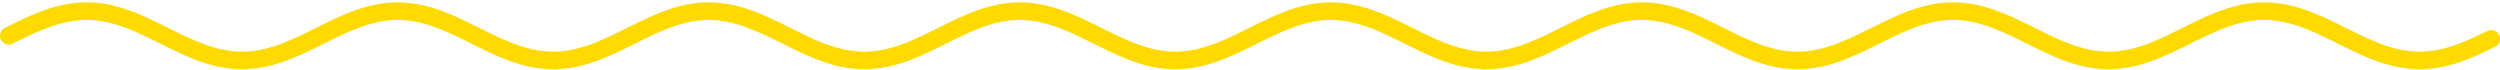 <svg xmlns="http://www.w3.org/2000/svg" width="710" height="20" viewBox="0 0 710 20" fill="none"><path d="M2.5 10.163L4.267 9.285L6.034 8.422L7.801 7.586L9.568 6.791L11.335 6.048L13.101 5.371L14.868 4.769L16.635 4.253L18.402 3.829L20.169 3.505L21.936 3.287L23.703 3.177H25.47L27.237 3.287L29.004 3.505L30.771 3.829L32.538 4.253L34.304 4.769L36.071 5.371L37.838 6.048L39.605 6.791L41.372 7.586L43.139 8.422L44.906 9.285L46.673 10.163L48.44 11.04L50.207 11.904L51.974 12.74L53.741 13.535L55.508 14.277L57.274 14.955L59.041 15.556L60.808 16.073L62.575 16.497L64.342 16.82L66.109 17.039L67.876 17.149H69.643L71.41 17.039L73.177 16.82L74.944 16.497L76.71 16.073L78.477 15.556L80.244 14.955L82.011 14.277L83.778 13.535L85.545 12.74L87.312 11.904L89.079 11.04L90.846 10.163L92.613 9.285L94.38 8.422L96.147 7.586L97.913 6.791L99.68 6.048L101.447 5.371L103.214 4.769L104.981 4.253L106.748 3.829L108.515 3.505L110.282 3.287L112.049 3.177H113.816L115.583 3.287L117.35 3.505L119.117 3.829L120.883 4.253L122.65 4.769L124.417 5.371L126.184 6.048L127.951 6.791L129.718 7.586L131.485 8.422L133.252 9.285L135.019 10.163L136.786 11.04L138.553 11.904L140.32 12.74L142.086 13.535L143.853 14.277L145.62 14.955L147.387 15.556L149.154 16.073L150.921 16.497L152.688 16.82L154.455 17.039L156.222 17.149H157.989L159.756 17.039L161.523 16.82L163.289 16.497L165.056 16.073L166.823 15.556L168.59 14.955L170.357 14.277L172.124 13.535L173.891 12.74L175.658 11.904L177.425 11.04L179.192 10.163L180.959 9.285L182.726 8.422L184.492 7.586L186.259 6.791L188.026 6.048L189.793 5.371L191.56 4.769L193.327 4.253L195.094 3.829L196.861 3.505L198.628 3.287L200.395 3.177H202.162L203.929 3.287L205.695 3.505L207.462 3.829L209.229 4.253L210.996 4.769L212.763 5.371L214.53 6.048L216.297 6.791L218.064 7.586L219.831 8.422L221.598 9.285L223.365 10.163L225.132 11.04L226.898 11.904L228.665 12.74L230.432 13.535L232.199 14.277L233.966 14.955L235.733 15.556L237.5 16.073L239.267 16.497L241.034 16.82L242.801 17.039L244.568 17.149H246.335L248.102 17.039L249.868 16.82L251.635 16.497L253.402 16.073L255.169 15.556L256.936 14.955L258.703 14.277L260.47 13.535L262.237 12.74L264.004 11.904L265.771 11.04L267.538 10.163L269.305 9.285L271.071 8.422L272.838 7.586L274.605 6.791L276.372 6.048L278.139 5.371L279.906 4.769L281.673 4.253L283.44 3.829L285.207 3.505L286.974 3.287L288.741 3.177H290.508L292.274 3.287L294.041 3.505L295.808 3.829L297.575 4.253L299.342 4.769L301.109 5.371L302.876 6.048L304.643 6.791L306.41 7.586L308.177 8.422L309.944 9.285L311.711 10.163L313.477 11.04L315.244 11.904L317.011 12.74L318.778 13.535L320.545 14.277L322.312 14.955L324.079 15.556L325.846 16.073L327.613 16.497L329.38 16.82L331.147 17.039L332.914 17.149H334.68L336.447 17.039L338.214 16.82L339.981 16.497L341.748 16.073L343.515 15.556L345.282 14.955L347.049 14.277L348.816 13.535L350.583 12.74L352.35 11.904L354.117 11.04L355.883 10.163L357.65 9.285L359.417 8.422L361.184 7.586L362.951 6.791L364.718 6.048L366.485 5.371L368.252 4.769L370.019 4.253L371.786 3.829L373.553 3.505L375.32 3.287L377.086 3.177H378.853L380.62 3.287L382.387 3.505L384.154 3.829L385.921 4.253L387.688 4.769L389.455 5.371L391.222 6.048L392.989 6.791L394.756 7.586L396.523 8.422L398.289 9.285L400.056 10.163L401.823 11.04L403.59 11.904L405.357 12.74L407.124 13.535L408.891 14.277L410.658 14.955L412.425 15.556L414.192 16.073L415.959 16.497L417.726 16.82L419.492 17.039L421.259 17.149H423.026L424.793 17.039L426.56 16.82L428.327 16.497L430.094 16.073L431.861 15.556L433.628 14.955L435.395 14.277L437.162 13.535L438.929 12.74L440.695 11.904L442.462 11.04L444.229 10.163L445.996 9.285L447.763 8.422L449.53 7.586L451.297 6.791L453.064 6.048L454.831 5.371L456.598 4.769L458.365 4.253L460.132 3.829L461.898 3.505L463.665 3.287L465.432 3.177H467.199L468.966 3.287L470.733 3.505L472.5 3.829L474.267 4.253L476.034 4.769L477.801 5.371L479.568 6.048L481.335 6.791L483.102 7.586L484.868 8.422L486.635 9.285L488.402 10.163L490.169 11.04L491.936 11.904L493.703 12.74L495.47 13.535L497.237 14.277L499.004 14.955L500.771 15.556L502.538 16.073L504.305 16.497L506.071 16.82L507.838 17.039L509.605 17.149H511.372L513.139 17.039L514.906 16.82L516.673 16.497L518.44 16.073L520.207 15.556L521.974 14.955L523.741 14.277L525.508 13.535L527.274 12.74L529.041 11.904L530.808 11.04L532.575 10.163L534.342 9.285L536.109 8.422L537.876 7.586L539.643 6.791L541.41 6.048L543.177 5.371L544.944 4.769L546.711 4.253L548.477 3.829L550.244 3.505L552.011 3.287L553.778 3.177H555.545L557.312 3.287L559.079 3.505L560.846 3.829L562.613 4.253L564.38 4.769L566.147 5.371L567.914 6.048L569.68 6.791L571.447 7.586L573.214 8.422L574.981 9.285L576.748 10.163L578.515 11.04L580.282 11.904L582.049 12.74L583.816 13.535L585.583 14.277L587.35 14.955L589.117 15.556L590.883 16.073L592.65 16.497L594.417 16.82L596.184 17.039L597.951 17.149H599.718L601.485 17.039L603.252 16.82L605.019 16.497L606.786 16.073L608.553 15.556L610.32 14.955L612.086 14.277L613.853 13.535L615.62 12.74L617.387 11.904L619.154 11.04L620.921 10.163L622.688 9.285L624.455 8.422L626.222 7.586L627.989 6.791L629.756 6.048L631.523 5.371L633.289 4.769L635.056 4.253L636.823 3.829L638.59 3.505L640.357 3.287L642.124 3.177H643.891L645.658 3.287L647.425 3.505L649.192 3.829L650.959 4.253L652.726 4.769L654.492 5.371L656.259 6.048L658.026 6.791L659.793 7.586L661.56 8.422L663.327 9.285L665.094 10.163L666.861 11.04L668.628 11.904L670.395 12.74L672.162 13.535L673.929 14.277L675.695 14.955L677.462 15.556L679.229 16.073L680.996 16.497L682.763 16.82L684.53 17.039L686.297 17.149H688.064L689.831 17.039L691.598 16.82L693.365 16.497L695.132 16.073L696.898 15.556L698.665 14.955L700.432 14.277L702.199 13.535L703.966 12.74L705.733 11.904L707.5 11.04" stroke="#FEDA00" stroke-width="5" stroke-miterlimit="10" stroke-linecap="round" stroke-linejoin="round"></path></svg>